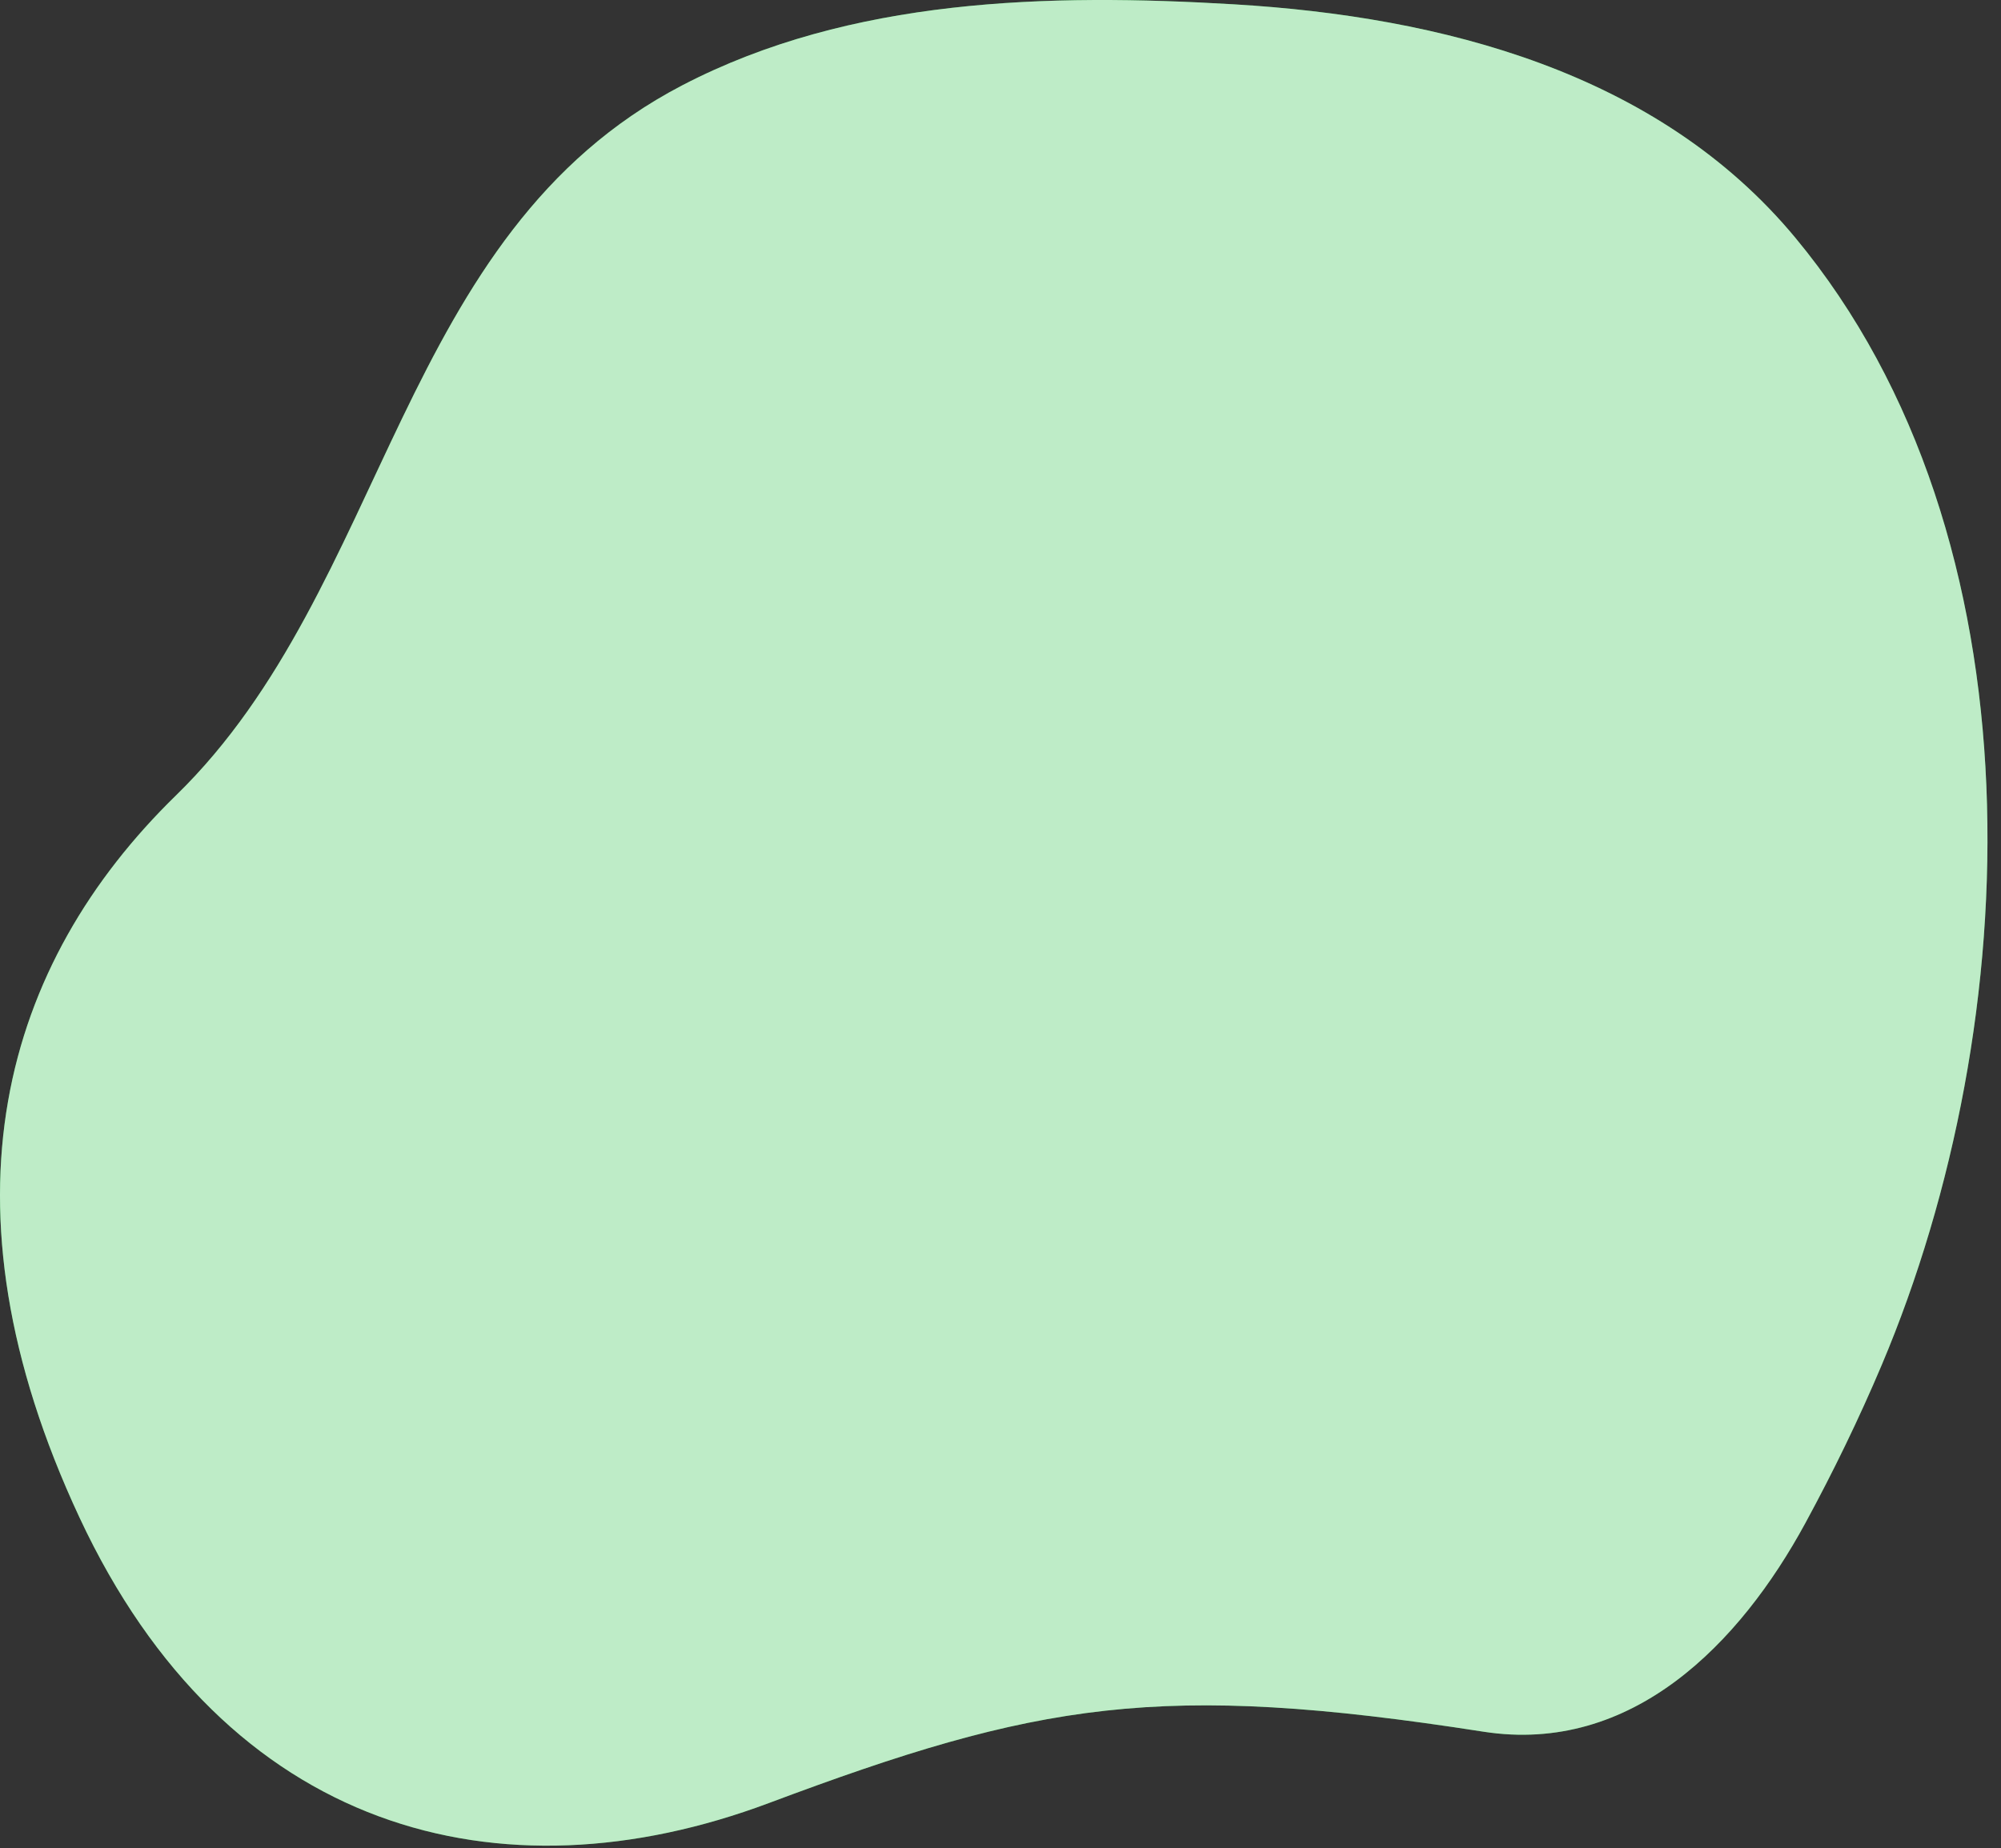 <?xml version="1.0" encoding="utf-8"?>
<svg xmlns="http://www.w3.org/2000/svg" fill="none" height="100%" overflow="visible" preserveAspectRatio="none" style="display: block;" viewBox="0 0 118 109" width="100%">
<rect x="0" y="0" width="118" height="109" fill="#333333" stroke="none"/>
<g id="Background_Simple">
<g id="Group">
<path d="M110.966 80.499C119.504 60.298 120.584 31.749 105.867 14.016C97.751 4.235 84.978 0.983 72.786 0.256C61.859 -0.395 50.163 -0.135 40.235 5.031C23.408 13.789 22.993 34.611 10.389 46.898C0.227 56.804 -3.987 70.921 4.688 89.495C13.363 108.069 29.474 112.279 45.337 106.335C61.201 100.391 68.389 99.153 87.475 102.125C96.246 103.491 102.611 96.914 106.46 89.828C108.11 86.79 109.623 83.675 110.966 80.499Z" fill="#24C043" id="Vector"/>
<path d="M110.966 80.499C119.504 60.298 120.584 31.749 105.867 14.016C97.751 4.235 84.978 0.983 72.786 0.256C61.859 -0.395 50.163 -0.135 40.235 5.031C23.408 13.789 22.993 34.611 10.389 46.898C0.227 56.804 -3.987 70.921 4.688 89.495C13.363 108.069 29.474 112.279 45.337 106.335C61.201 100.391 68.389 99.153 87.475 102.125C96.246 103.491 102.611 96.914 106.46 89.828C108.11 86.79 109.623 83.675 110.966 80.499Z" fill="white" id="Vector_2" opacity="0.7"/>
</g>
</g>
</svg>